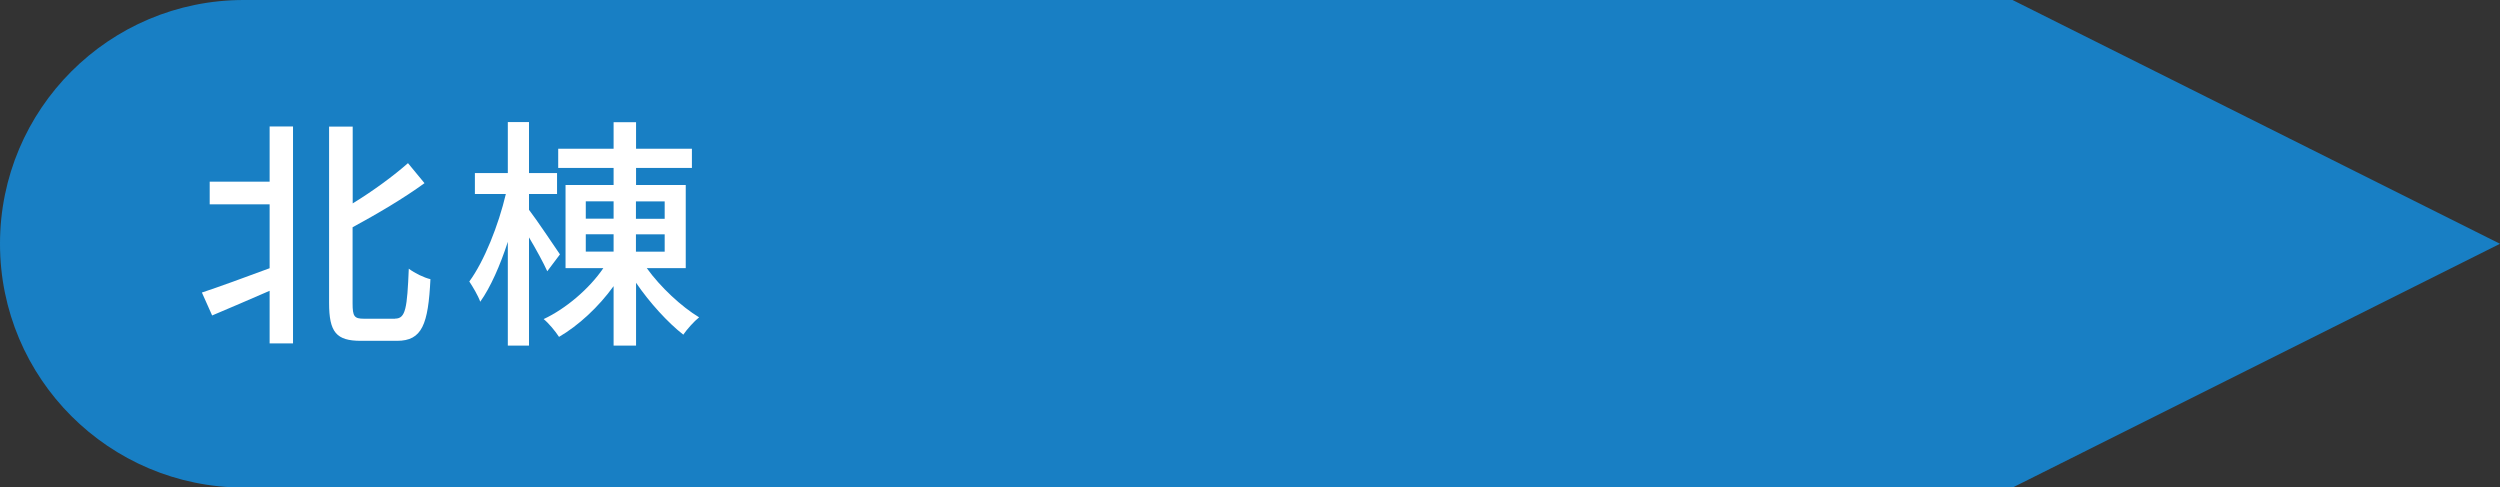 <?xml version="1.0" encoding="UTF-8"?>
<svg id="_レイヤー_2" data-name="レイヤー 2" xmlns="http://www.w3.org/2000/svg" width="214.84" height="41.89" viewBox="0 0 214.84 41.89">
  <rect x="0" y="0" width="214.84" height="41.89" fill="#333333" stroke="none"/>
  <defs>
    <style>
      .cls-1 {
        fill: #fff;
      }

      .cls-2 {
        fill: #187fc4;
      }
    </style>
  </defs>
  <g id="_ボタン" data-name="★ボタン">
    <g>
      <path class="cls-2" d="m20.95,0h152s41.89,20.95,41.89,20.95l-41.89,20.95H20.95C9.38,41.89,0,32.52,0,20.95h0C0,9.38,9.38,0,20.95,0Z"/>
      <g>
        <path class="cls-1" d="m23.17,10.87h2.01v18.64h-2.01v-4.52c-1.74.75-3.52,1.53-4.94,2.12l-.88-1.97c1.45-.48,3.64-1.28,5.82-2.09v-5.49h-5.15v-1.95h5.15v-4.73Zm10.79,16.51c.9,0,1.03-.9,1.17-4.29.5.38,1.32.78,1.86.9-.19,3.88-.71,5.3-2.87,5.3h-3.1c-2.12,0-2.74-.73-2.74-3.27v-15.14h2.03v6.6c1.78-1.09,3.54-2.39,4.75-3.46l1.42,1.72c-1.78,1.3-4.06,2.64-6.18,3.79v6.54c0,1.13.15,1.32.98,1.32h2.66Z"/>
        <path class="cls-1" d="m47.03,23.31c-.31-.69-.96-1.89-1.57-2.91v9.3h-1.82v-8.92c-.65,2.01-1.49,3.92-2.37,5.15-.19-.54-.65-1.3-.94-1.74,1.28-1.74,2.51-4.84,3.14-7.52h-2.66v-1.8h2.83v-4.38h1.82v4.38h2.41v1.8h-2.41v1.36c.61.78,2.26,3.25,2.66,3.83l-1.09,1.45Zm8.55-.27c1.17,1.63,3,3.33,4.5,4.23-.42.33-1.05,1.03-1.36,1.49-1.32-1.03-2.89-2.74-4.06-4.46v5.4h-1.93v-5.11c-1.28,1.78-3.02,3.39-4.69,4.36-.31-.48-.88-1.17-1.32-1.53,1.89-.88,3.92-2.6,5.13-4.38h-3.25v-7.14h4.13v-1.47h-4.76v-1.65h4.76v-2.28h1.93v2.28h4.8v1.65h-4.8v1.47h4.27v7.14h-3.35Zm-5.24-4.25h2.39v-1.49h-2.39v1.49Zm0,2.83h2.39v-1.49h-2.39v1.49Zm4.31-4.31v1.49h2.47v-1.49h-2.47Zm2.47,2.83h-2.47v1.49h2.47v-1.49Z"/>
      </g>
    </g>
  </g>
</svg>